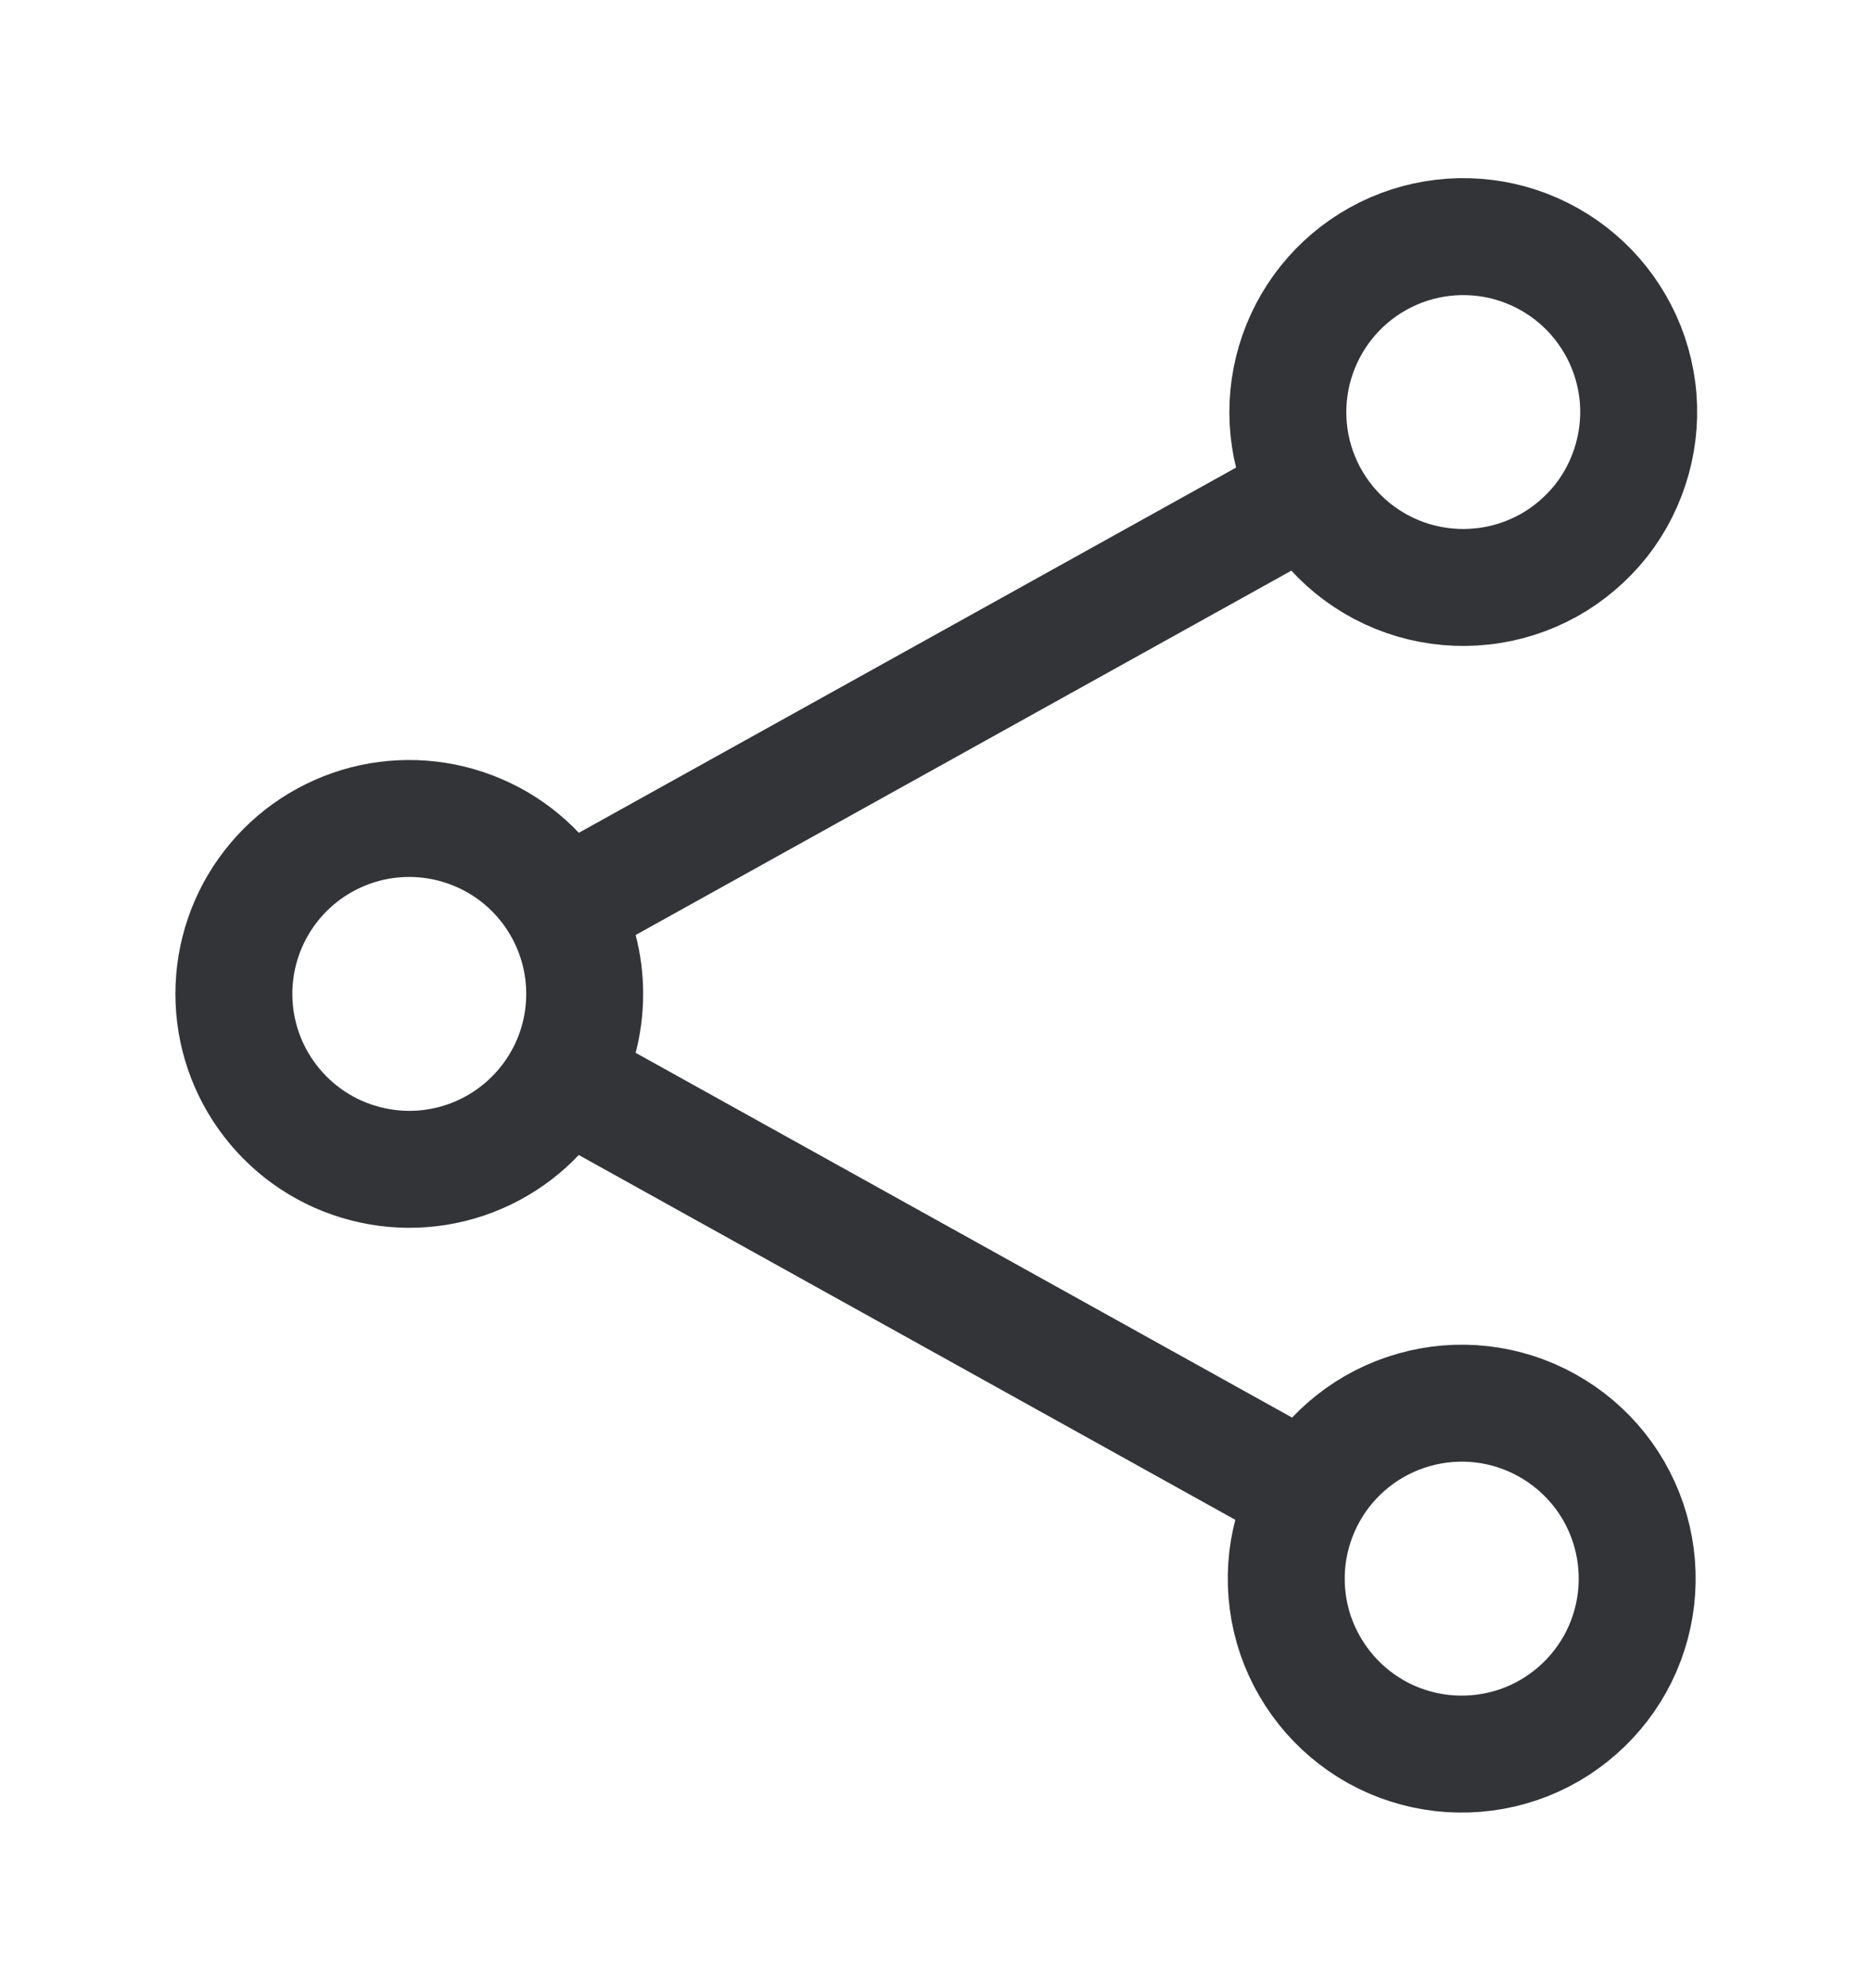 <svg xmlns="http://www.w3.org/2000/svg" fill="none" viewBox="0 0 16 17" height="17" width="16">
<path stroke-linejoin="round" stroke-linecap="round" stroke="#323438" d="M4.811 7.77C4.65 7.479 4.396 7.25 4.091 7.12C3.786 6.989 3.445 6.963 3.124 7.046C2.802 7.13 2.517 7.317 2.314 7.58C2.11 7.843 2 8.166 2 8.498C2 8.831 2.11 9.153 2.314 9.416C2.517 9.679 2.802 9.867 3.124 9.95C3.445 10.034 3.786 10.008 4.091 9.877C4.396 9.746 4.65 9.517 4.811 9.227M4.811 7.77C4.931 7.986 5 8.234 5 8.498C5 8.763 4.931 9.012 4.811 9.227M4.811 7.77L11.188 4.227M4.811 9.227L11.188 12.77M11.188 4.227C11.282 4.403 11.41 4.559 11.564 4.685C11.718 4.811 11.896 4.905 12.088 4.962C12.279 5.018 12.479 5.036 12.677 5.014C12.876 4.993 13.068 4.931 13.242 4.835C13.416 4.738 13.569 4.607 13.693 4.451C13.816 4.294 13.906 4.114 13.959 3.922C14.012 3.73 14.027 3.529 14.001 3.331C13.975 3.133 13.911 2.943 13.81 2.77C13.613 2.43 13.29 2.182 12.912 2.077C12.533 1.973 12.128 2.021 11.785 2.212C11.441 2.403 11.187 2.721 11.075 3.098C10.963 3.474 11.004 3.88 11.188 4.227ZM11.188 12.77C11.093 12.942 11.032 13.131 11.009 13.327C10.987 13.523 11.003 13.721 11.057 13.911C11.111 14.1 11.203 14.277 11.325 14.431C11.447 14.585 11.599 14.714 11.771 14.81C11.944 14.906 12.133 14.966 12.329 14.989C12.525 15.011 12.723 14.995 12.912 14.941C13.102 14.887 13.279 14.796 13.433 14.673C13.587 14.551 13.716 14.399 13.812 14.227C14.005 13.879 14.052 13.469 13.943 13.086C13.834 12.703 13.577 12.38 13.229 12.187C12.881 11.993 12.47 11.946 12.088 12.056C11.705 12.165 11.382 12.422 11.188 12.77Z"></path>
</svg>
